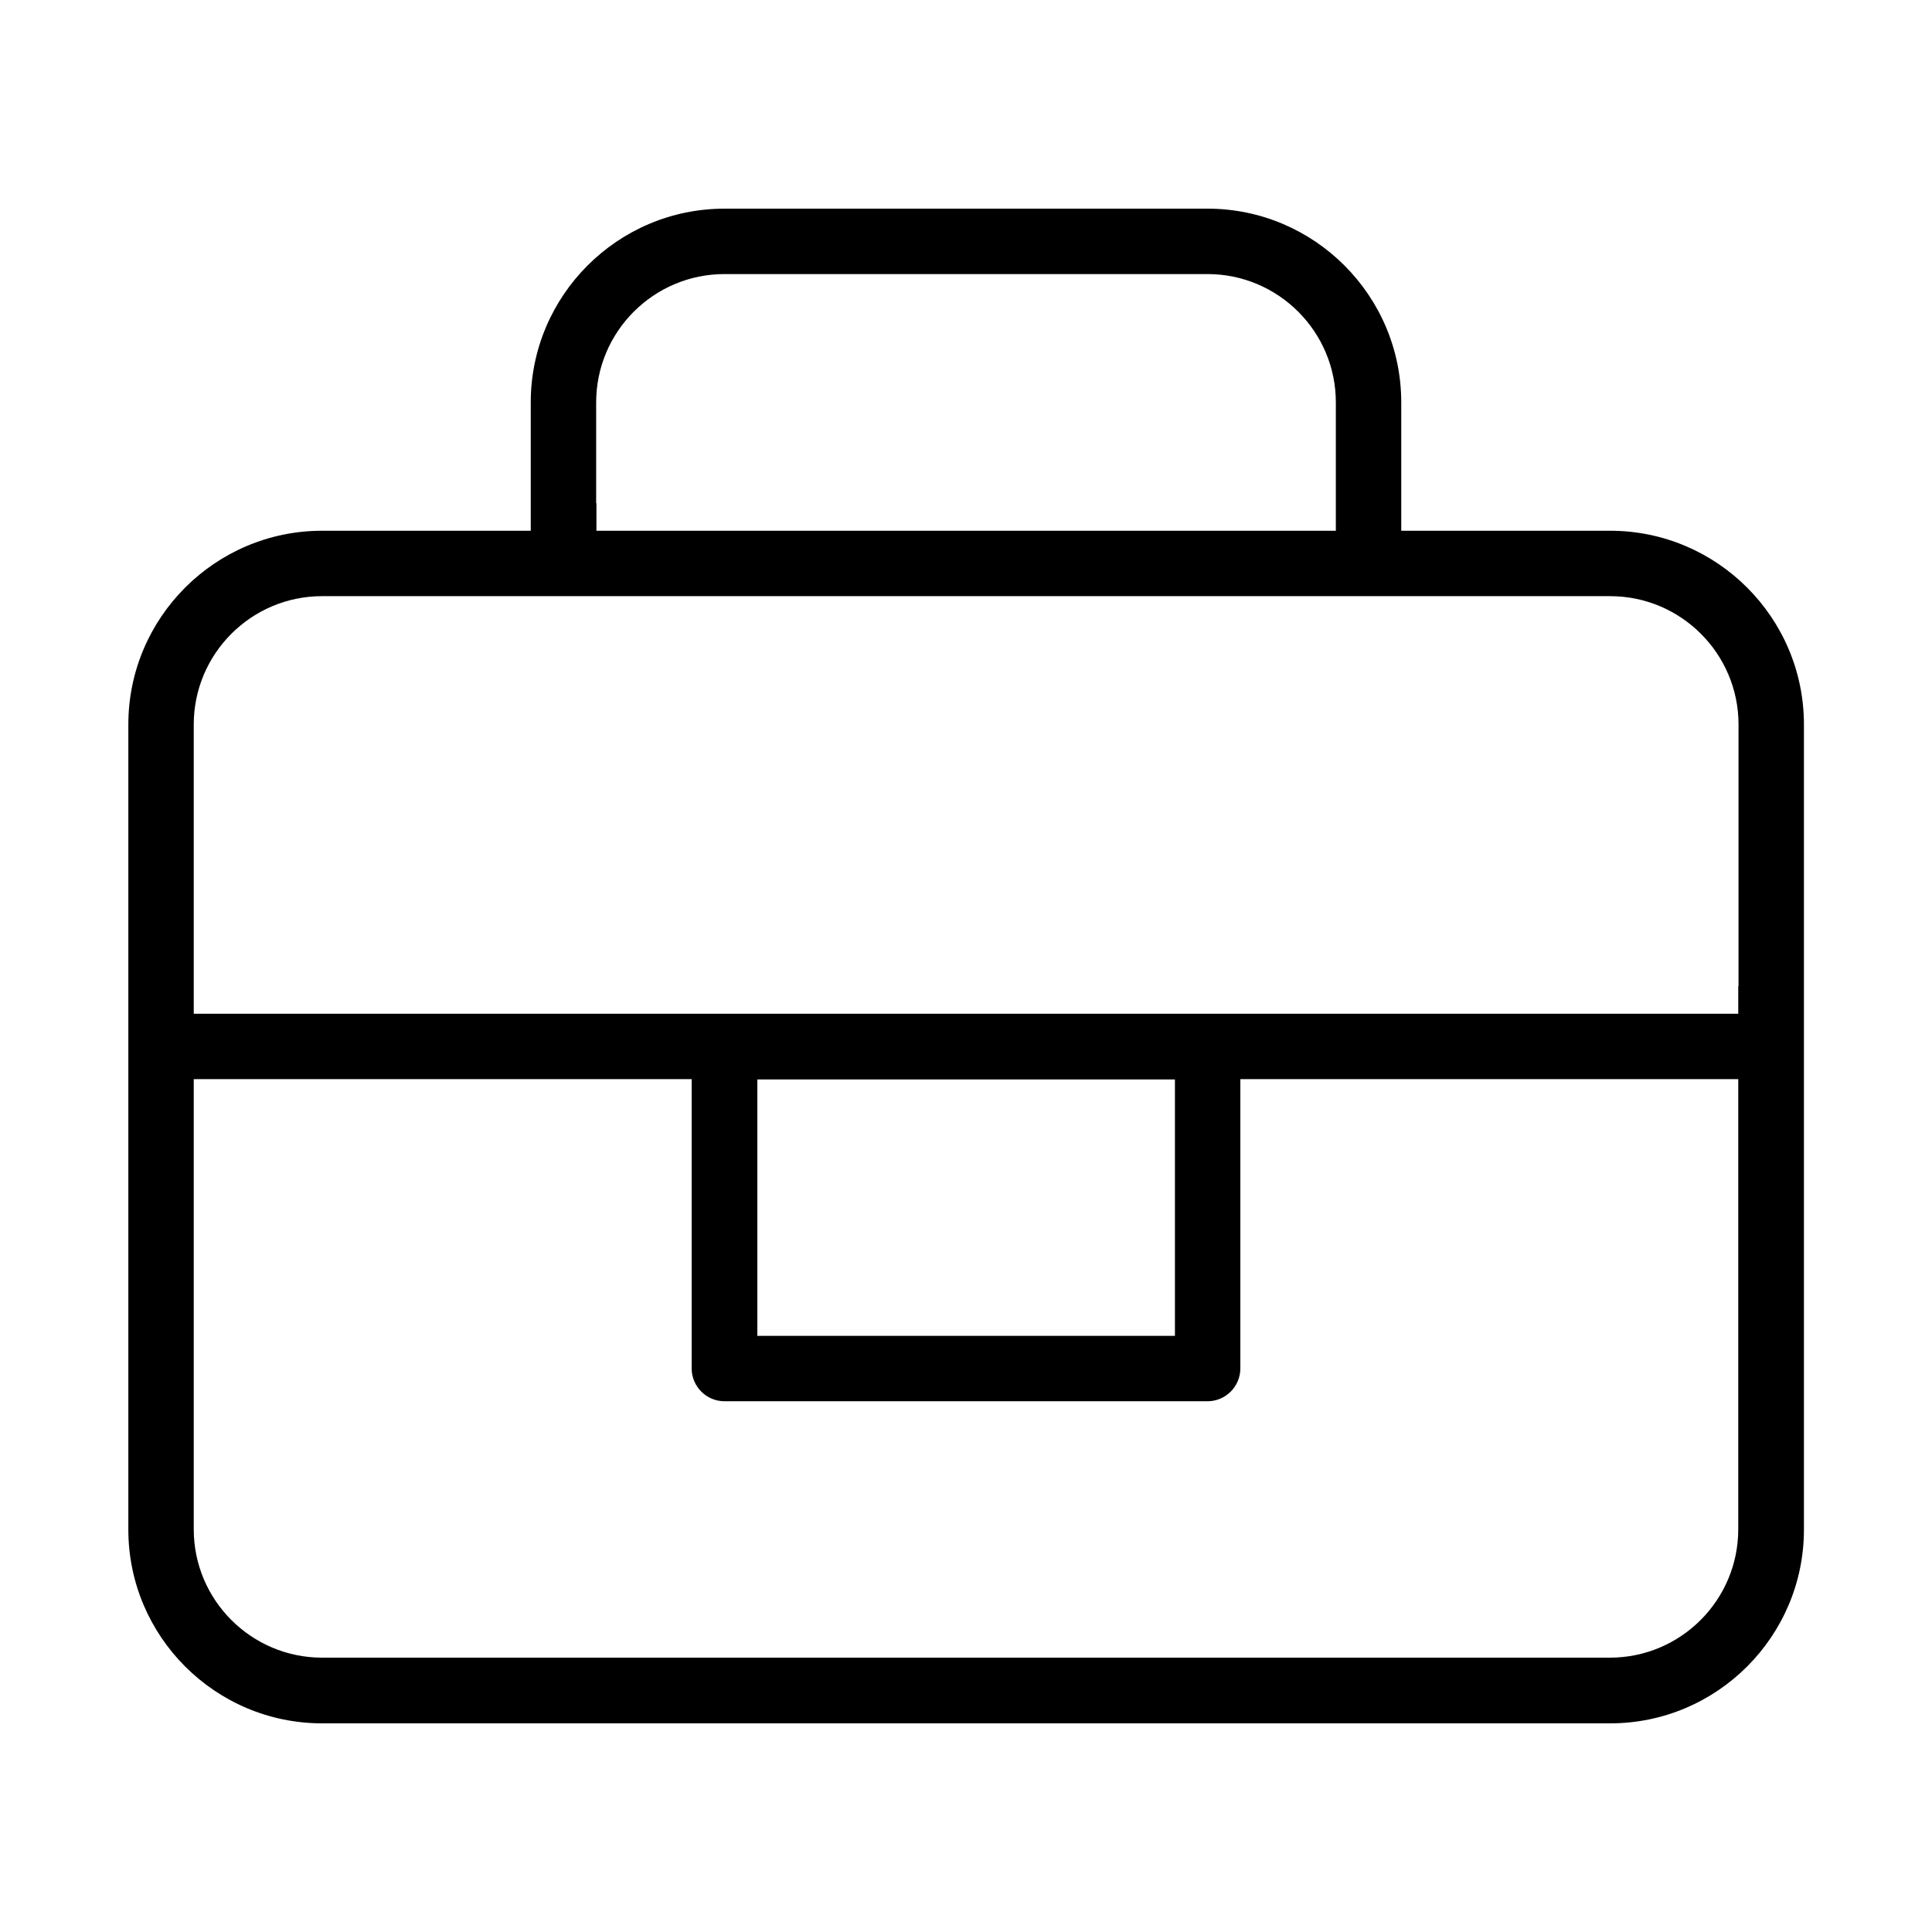 <svg xmlns="http://www.w3.org/2000/svg" viewBox="0 0 70 70"><path d="M58.33 19.23h-7.56v-4.65c0-3.87-3.15-7.02-7.02-7.02h-17.5c-3.87 0-7.02 3.15-7.02 7.02v4.65h-7.56c-3.87 0-7.02 3.15-7.02 7.02v29.17c0 3.87 3.15 7.02 7.02 7.02h46.67c3.87 0 7.02-3.15 7.02-7.02V26.25c0-3.87-3.15-7.02-7.02-7.02Zm-36.73-1v-3.65c0-2.56 2.08-4.65 4.65-4.65h17.5c2.56 0 4.65 2.08 4.65 4.65v4.65H21.61v-1ZM62.98 40.1v15.31c0 2.56-2.08 4.65-4.65 4.65H11.67c-2.56 0-4.65-2.08-4.65-4.65V39.1h18.04v10.48c0 .65.53 1.19 1.19 1.19h17.5c.65 0 1.19-.53 1.19-1.19V39.1h18.04v1Zm-35.54 8.3v-9.29h15.13v9.29H27.44Zm35.54-12.67v1H7.02V26.25c0-2.56 2.08-4.65 4.65-4.65h46.67c2.56 0 4.65 2.08 4.65 4.65v9.48Z"/></svg>
